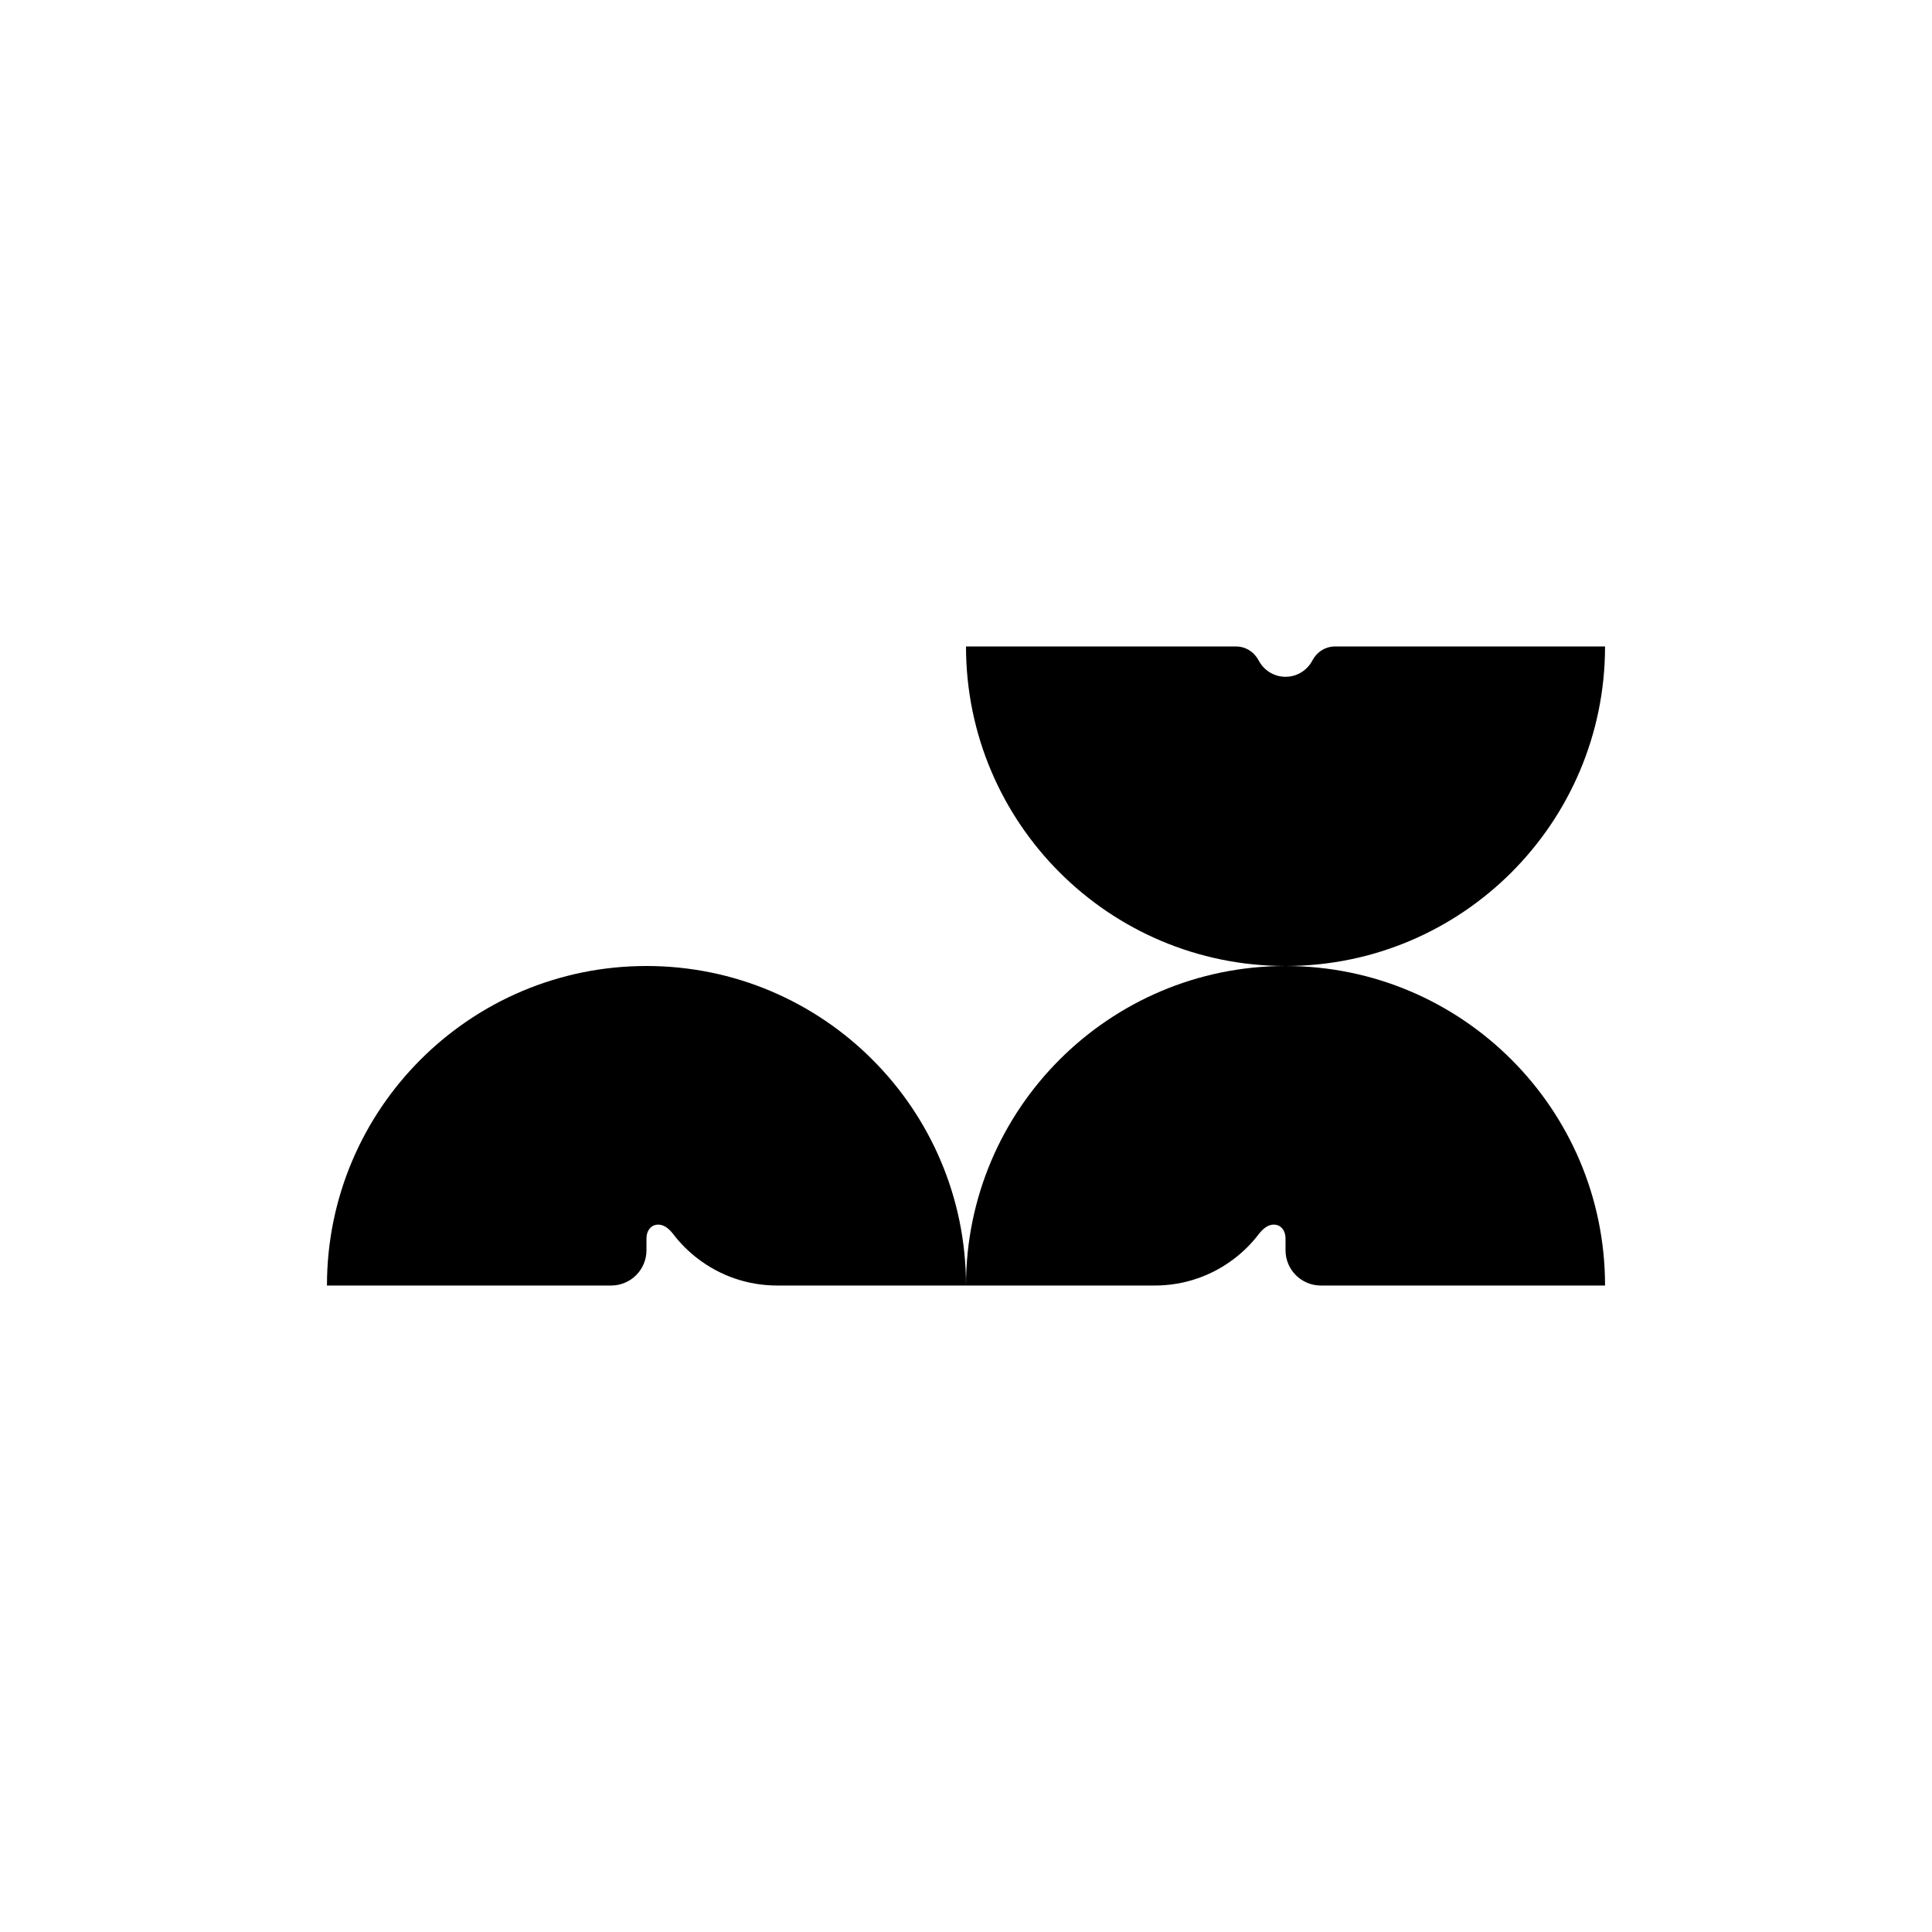 <svg width="260" height="260" viewBox="0 0 260 260" fill="none" xmlns="http://www.w3.org/2000/svg"><rect width="260" height="260" fill="white"/><path d="M87 130C63.258 130 44 149.258 44 173H82.249C84.871 173 87 170.872 87 168.249V166.653C87 165.652 87.558 164.955 88.28 164.828C89.141 164.676 89.914 165.183 90.611 166.095C91.548 167.324 92.651 168.426 93.879 169.364C96.844 171.644 100.556 173 104.585 173H130C130 149.258 110.742 130 87 130Z" fill="black"/><path d="M173 130C196.742 130 216 149.258 216 173H177.751C175.128 173 173 170.872 173 168.249V166.653C173 165.652 172.443 164.955 171.72 164.828C170.859 164.676 170.086 165.183 169.389 166.095C168.452 167.324 167.349 168.426 166.121 169.364C163.156 171.644 159.444 173 155.415 173H130C130 149.258 149.258 130 173 130Z" fill="black"/><path d="M179.651 87C178.359 87 177.206 87.748 176.611 88.888C175.927 90.193 174.571 91.08 173 91.08C171.429 91.08 170.073 90.193 169.389 88.888C168.794 87.748 167.641 87 166.349 87H130C130 110.742 149.258 130 173 130C196.742 130 216 110.742 216 87H179.651Z" fill="black"/></svg>